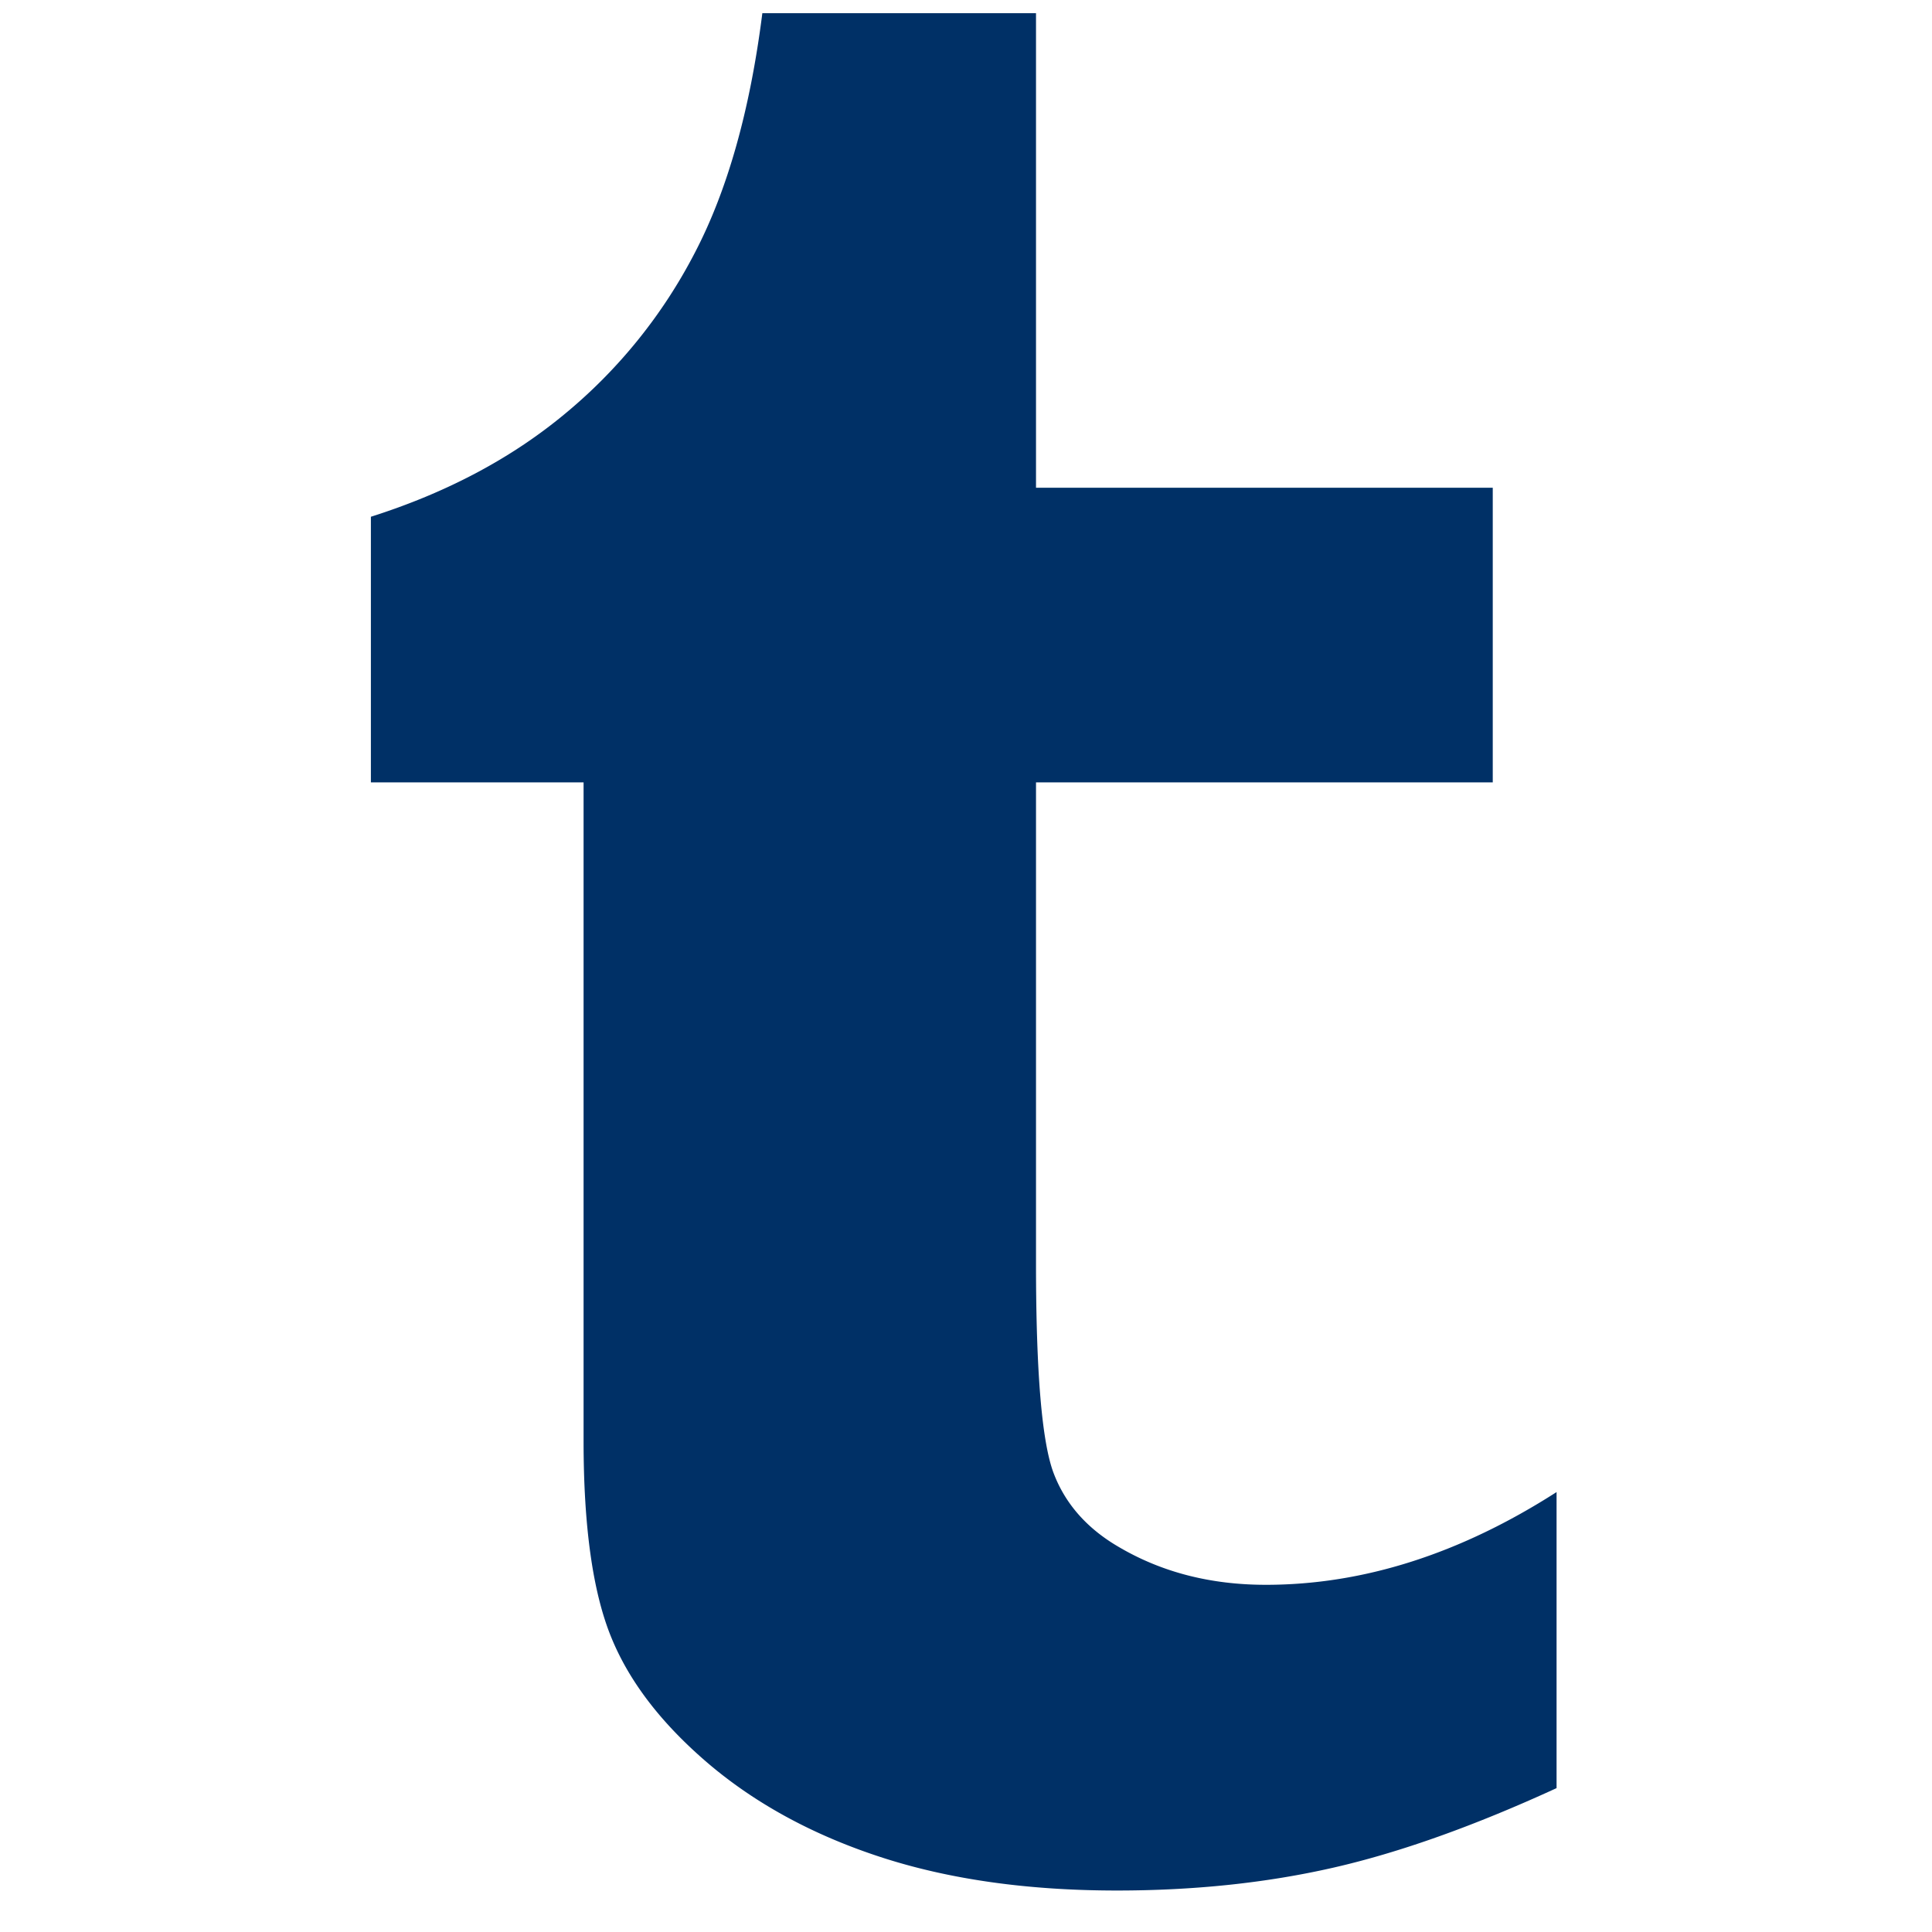 <svg xmlns="http://www.w3.org/2000/svg" width="34" height="34" fill="none" viewBox="-6 0 34 34"><path fill="#003066" fill-rule="evenodd" d="M12.232.232v8.351h8.038v5.186h-8.038v8.473c0 1.914.104 3.144.312 3.688.208.544.595.978 1.16 1.303.75.438 1.606.657 2.572.657 1.714 0 3.42-.544 5.117-1.632v5.21c-1.448.665-2.759 1.133-3.93 1.4-1.175.268-2.444.402-3.808.402-1.547 0-2.916-.191-4.106-.572-1.19-.382-2.204-.926-3.045-1.63-.84-.708-1.423-1.458-1.747-2.254-.325-.794-.487-1.947-.487-3.456V13.769H.527V9.094c1.33-.422 2.47-1.026 3.418-1.814A9.089 9.089 0 0 0 6.23 4.444c.575-1.103.97-2.507 1.186-4.212h4.817Z" clip-rule="evenodd"/></svg>